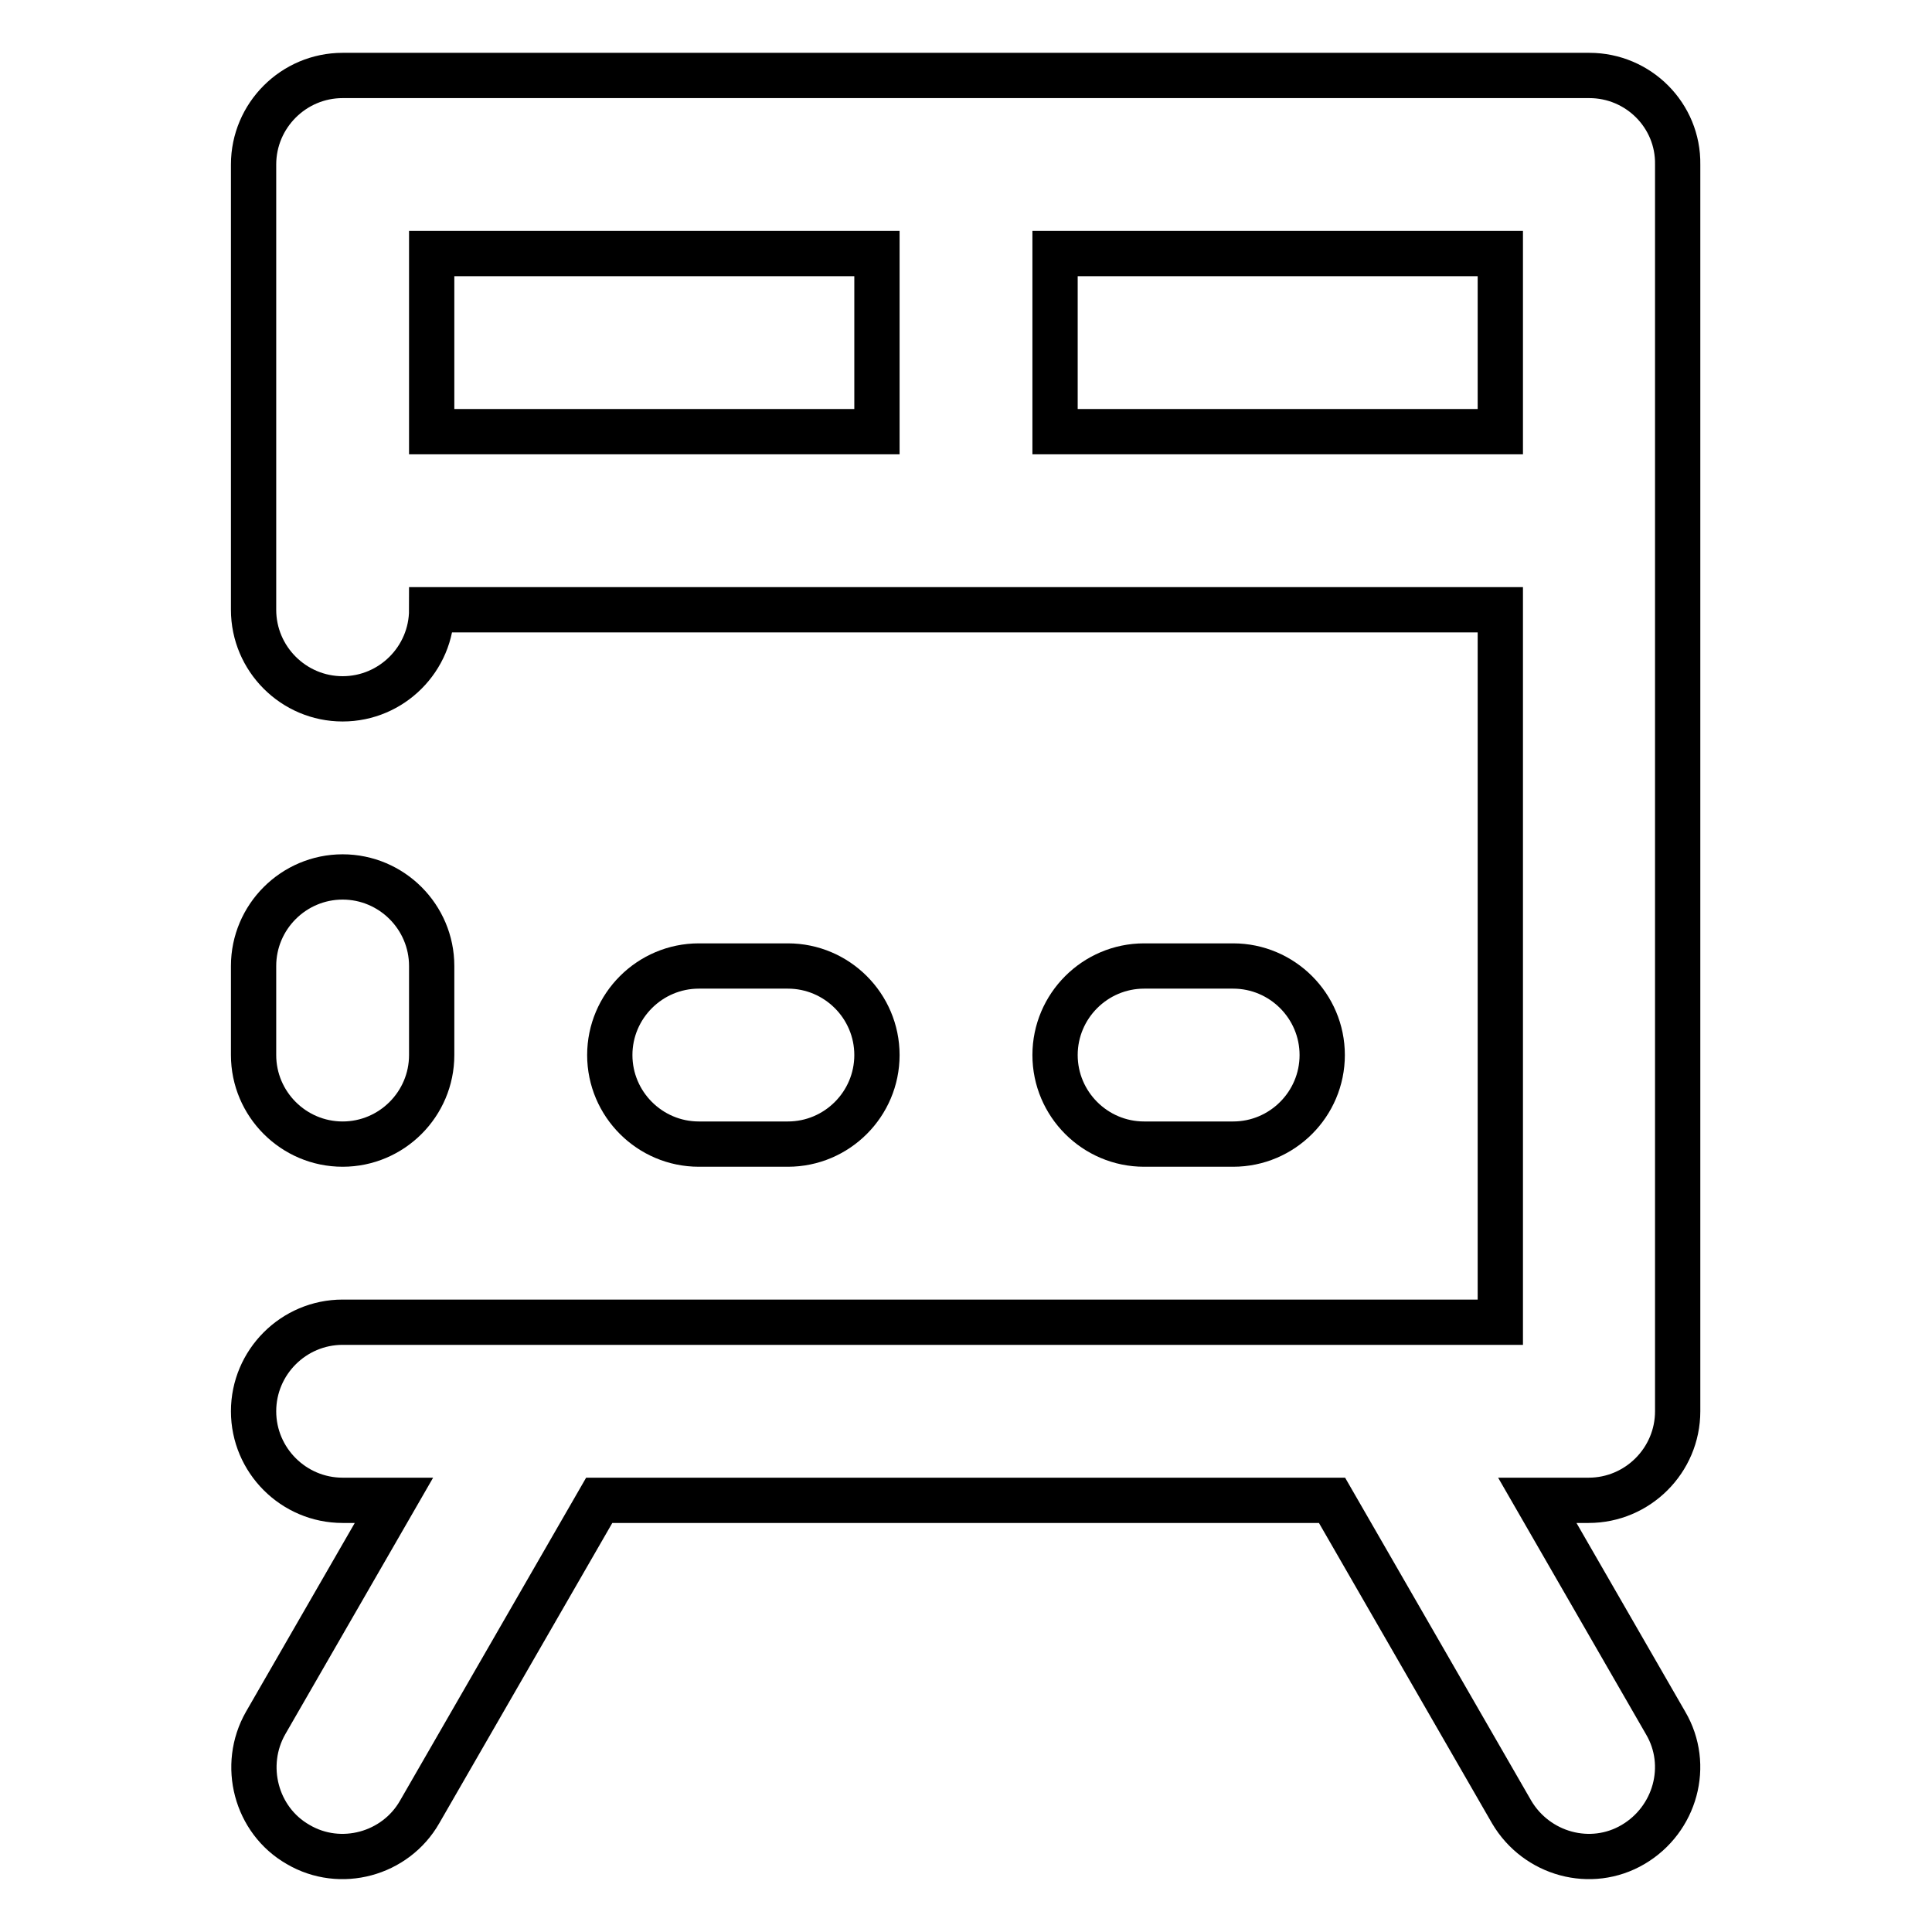 <?xml version="1.0" encoding="utf-8"?>
<!-- Svg Vector Icons : http://www.onlinewebfonts.com/icon -->
<!DOCTYPE svg PUBLIC "-//W3C//DTD SVG 1.1//EN" "http://www.w3.org/Graphics/SVG/1.1/DTD/svg11.dtd">
<svg version="1.1" xmlns="http://www.w3.org/2000/svg" xmlns:xlink="http://www.w3.org/1999/xlink" x="0px" y="0px" viewBox="0 0 256 256" enable-background="new 0 0 256 256" xml:space="preserve">
<g> <path stroke-width="6" fill-opacity="0" stroke="#000000"  d="M45.4,151.6c6.5,0,11.8-5.3,11.8-11.8V128c0-6.5-5.3-11.8-11.8-11.8c-6.5,0-11.8,5.3-11.8,11.8v11.8 C33.6,146.3,38.9,151.6,45.4,151.6z"/> <path stroke-width="6" fill-opacity="0" stroke="#000000"  d="M210.6,10H45.4c-6.5,0-11.8,5.3-11.8,11.8v59c0,6.5,5.3,11.8,11.8,11.8c6.5,0,11.8-5.3,11.8-11.8h141.6 v94.4H45.4c-6.5,0-11.8,5.3-11.8,11.8s5.3,11.8,11.8,11.8h6.8l-17,29.5c-3.2,5.6-1.3,12.9,4.3,16.1c5.6,3.3,12.9,1.3,16.1-4.3 l23.8-41.3h97.1l23.8,41.3c3.3,5.6,10.5,7.6,16.1,4.3c5.6-3.3,7.6-10.5,4.3-16.1l-17-29.5h6.8c6.5,0,11.8-5.3,11.8-11.8V21.8 C222.4,15.3,217.1,10,210.6,10z M57.2,33.6h59v23.6h-59V33.6z M139.8,57.2V33.6h59v23.6H139.8z"/> <path stroke-width="6" fill-opacity="0" stroke="#000000"  d="M151.6,128h11.8c6.5,0,11.8,5.3,11.8,11.8s-5.3,11.8-11.8,11.8h-11.8c-6.5,0-11.8-5.3-11.8-11.8 C139.8,133.3,145.1,128,151.6,128z M92.6,128h11.8c6.5,0,11.8,5.3,11.8,11.8s-5.3,11.8-11.8,11.8H92.6c-6.5,0-11.8-5.3-11.8-11.8 S86.1,128,92.6,128z"/></g>
</svg>
